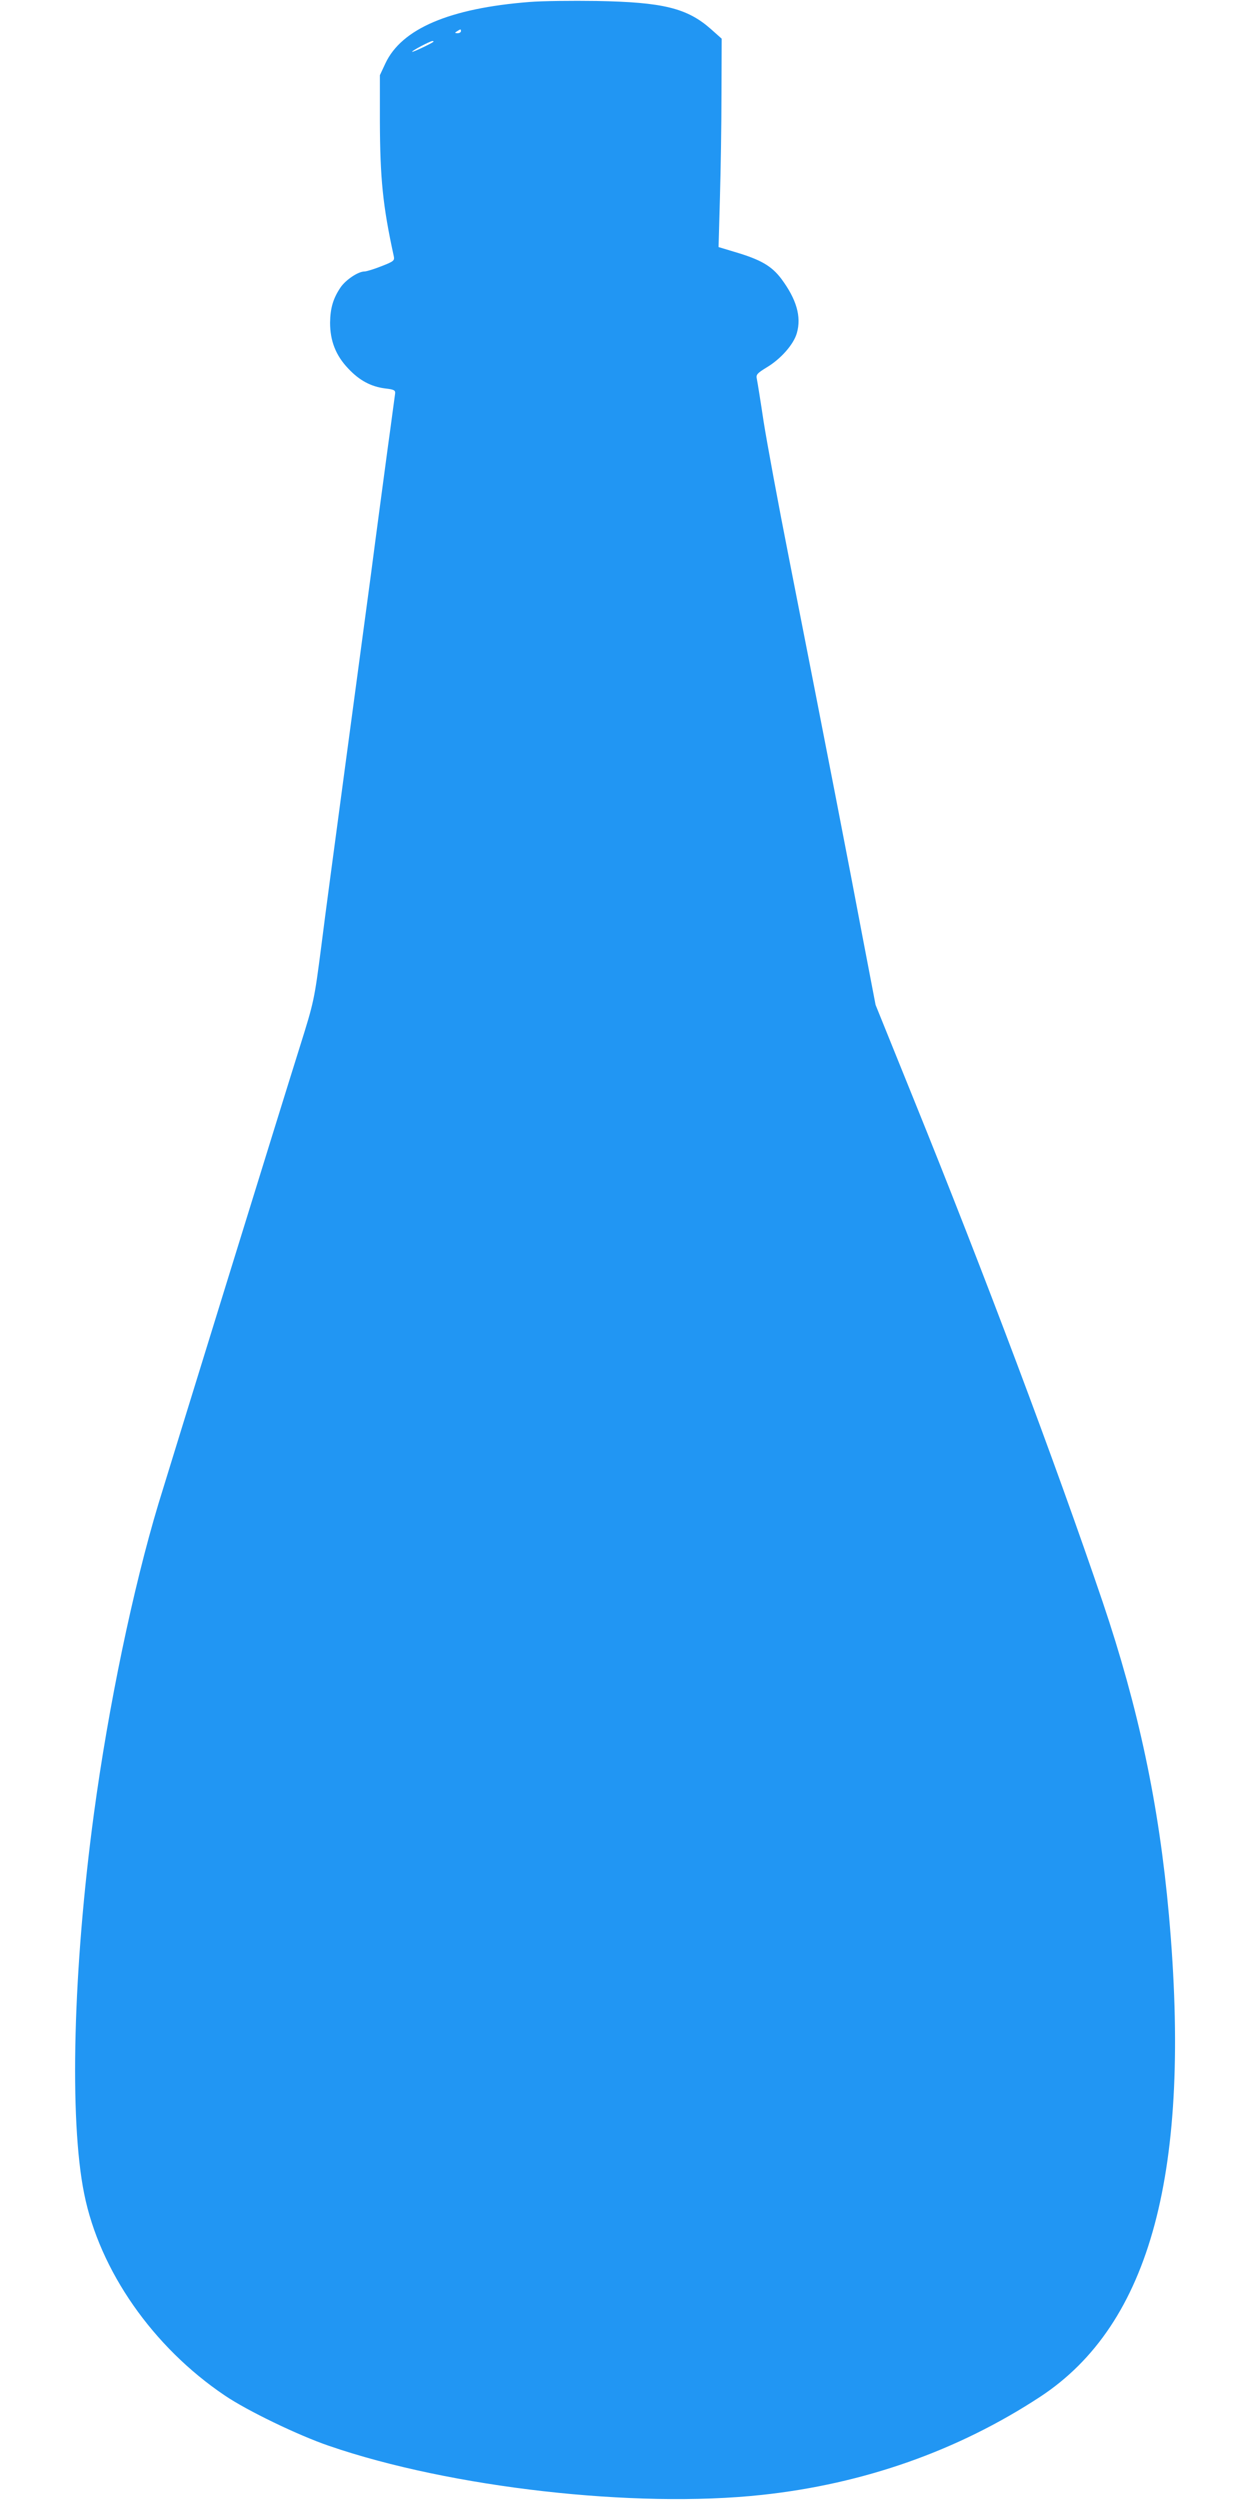 <?xml version="1.0" standalone="no"?>
<!DOCTYPE svg PUBLIC "-//W3C//DTD SVG 20010904//EN"
 "http://www.w3.org/TR/2001/REC-SVG-20010904/DTD/svg10.dtd">
<svg version="1.0" xmlns="http://www.w3.org/2000/svg"
 width="640pt" height="1280pt" viewBox="0 0 640 1280"
 preserveAspectRatio="xMidYMid meet">
<g transform="translate(0,1280) scale(0.1,-0.1)"
fill="#2196f3" stroke="none">
<path d="M2712 12790 c-410 -32 -656 -137 -739 -315 l-28 -60 0 -235 c1 -295
15 -434 71 -691 5 -23 1 -27 -63 -52 -38 -15 -77 -27 -87 -27 -32 0 -95 -42
-122 -81 -38 -56 -53 -106 -54 -181 0 -93 29 -168 93 -235 57 -61 117 -93 190
-102 44 -5 52 -9 50 -26 -2 -11 -18 -137 -38 -280 -19 -143 -58 -431 -85 -640
-28 -209 -89 -661 -135 -1005 -46 -344 -101 -751 -120 -905 -36 -277 -37 -282
-110 -515 -92 -292 -668 -2156 -724 -2340 -130 -432 -256 -1037 -330 -1585
-107 -792 -127 -1567 -50 -1947 79 -394 352 -785 720 -1033 115 -78 376 -204
534 -258 622 -214 1566 -321 2215 -251 522 56 1004 226 1425 502 567 372 777
1158 660 2466 -51 568 -156 1061 -339 1603 -245 722 -607 1684 -969 2578
l-194 480 -68 355 c-66 351 -182 948 -375 1930 -55 278 -113 593 -130 700 -16
107 -32 206 -35 220 -5 22 2 29 49 58 73 43 140 119 156 177 24 84 -2 173 -80
278 -50 66 -106 98 -238 137 l-83 25 7 250 c4 138 8 378 8 534 l1 283 -55 49
c-122 108 -247 138 -585 144 -126 2 -281 0 -343 -5z m-352 -150 c0 -5 -8 -10
-17 -10 -15 0 -16 2 -3 10 19 12 20 12 20 0z m-141 -54 c-10 -9 -109 -56 -109
-51 0 6 91 54 104 55 5 0 7 -2 5 -4z"/>
</g>
</svg>
